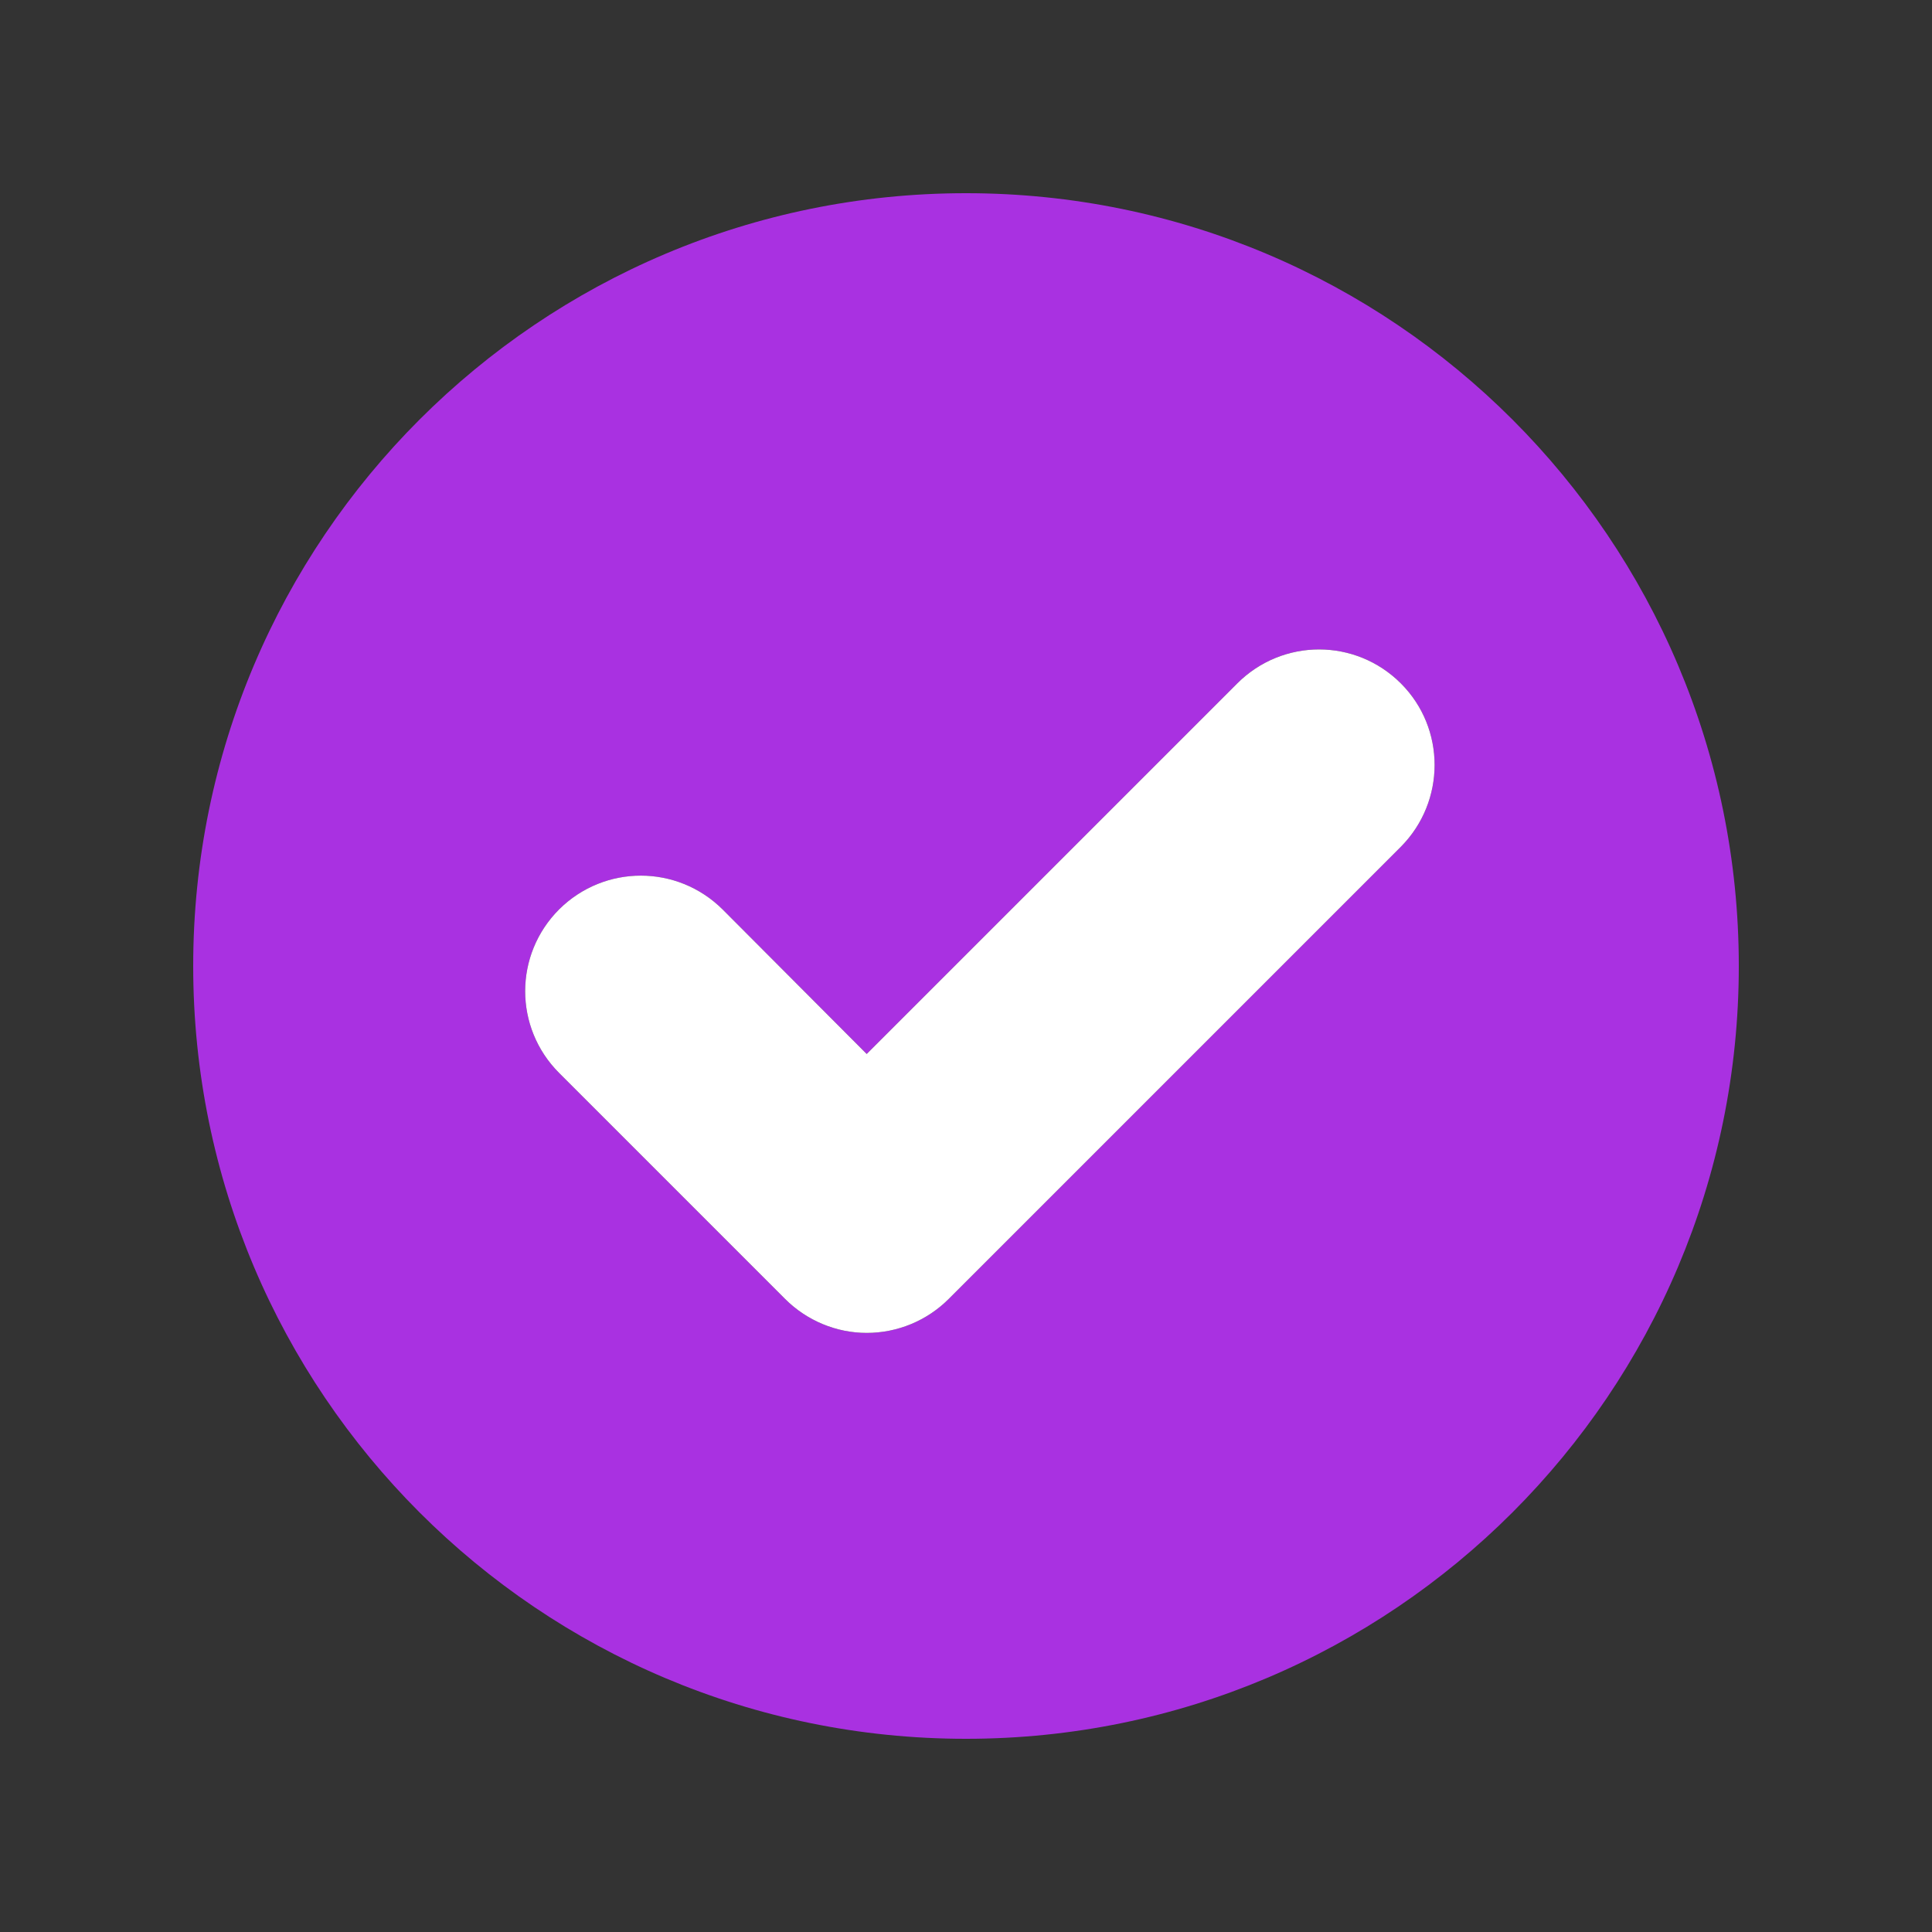 <?xml version="1.0" encoding="UTF-8"?> <svg xmlns="http://www.w3.org/2000/svg" xmlns:xlink="http://www.w3.org/1999/xlink" width="500" zoomAndPan="magnify" viewBox="0 0 375 375" height="500" preserveAspectRatio="xMidYMid meet" version="1.0"><rect x="0" y="0" width="375" height="375" fill="#333333" stroke="none"/><defs><clipPath id="05937fce2d"><path d="M 37.5 37.5 L 337.5 37.5 L 337.5 337.5 L 37.5 337.5 Z M 37.5 37.5 " clip-rule="nonzero"></path></clipPath></defs><g clip-path="url(#05937fce2d)"><path fill="#a931e1" d="M 187.5 37.5 C 104.664 37.5 37.5 104.664 37.5 187.5 C 37.5 270.336 104.664 337.5 187.5 337.5 C 270.336 337.5 337.5 270.336 337.5 187.5 C 337.5 104.664 270.336 37.5 187.5 37.5 Z M 271.918 164.348 L 184.156 252.113 C 179.93 256.34 174.207 258.715 168.223 258.715 C 162.324 258.715 156.602 256.34 152.375 252.113 L 108.539 208.273 C 99.734 199.473 99.734 185.301 108.539 176.496 C 117.34 167.781 131.426 167.781 140.23 176.496 L 168.223 204.578 L 240.141 132.66 C 248.945 123.855 263.117 123.855 271.918 132.66 C 280.633 141.375 280.633 155.547 271.918 164.348 Z M 271.918 164.348 " fill-opacity="1" fill-rule="nonzero"></path></g><path fill="#ffffff" d="M 271.918 164.348 L 184.156 252.113 C 179.93 256.34 174.207 258.715 168.223 258.715 C 162.324 258.715 156.602 256.34 152.375 252.113 L 108.539 208.273 C 99.734 199.473 99.734 185.301 108.539 176.496 C 117.34 167.781 131.426 167.781 140.23 176.496 L 168.223 204.578 L 240.141 132.66 C 248.945 123.855 263.117 123.855 271.918 132.66 C 280.633 141.375 280.633 155.547 271.918 164.348 Z M 271.918 164.348 " fill-opacity="1" fill-rule="nonzero"></path></svg> 
